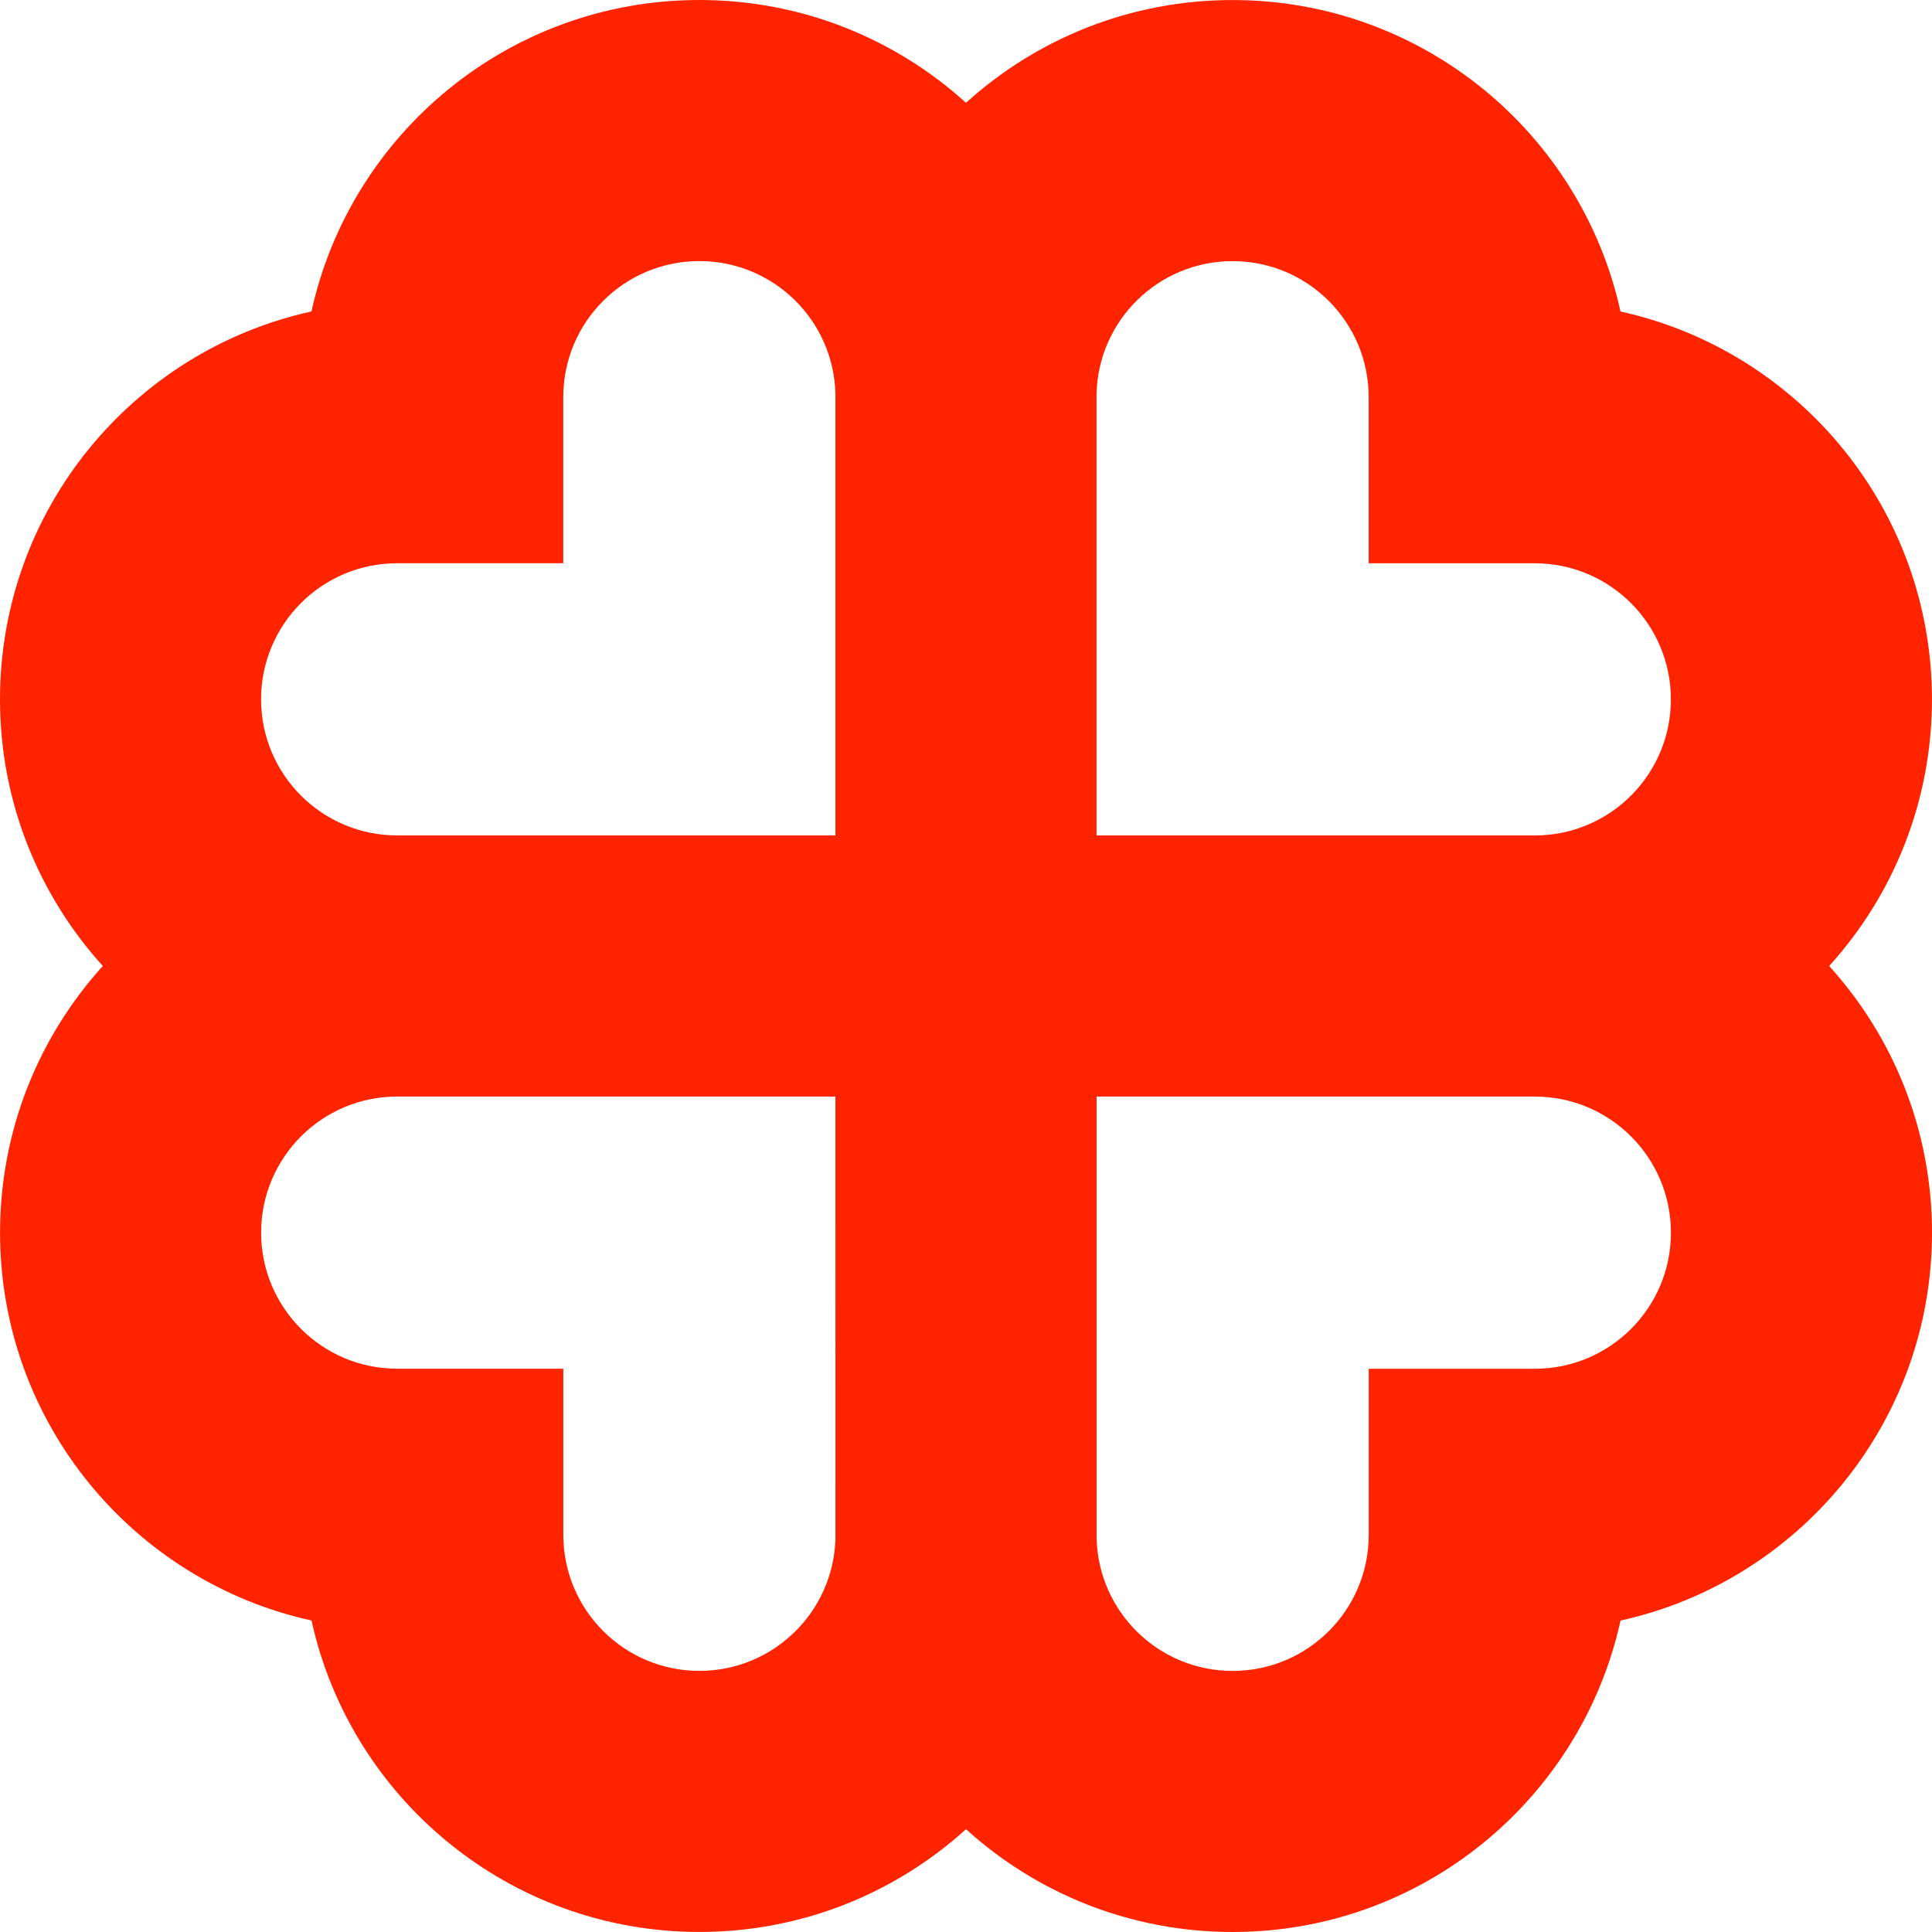<svg
  width="150"
  height="150"
  viewBox="0 0 150 150"
  fill="none"
  xmlns="http://www.w3.org/2000/svg"
>
  <path
    fill-rule="evenodd"
    clip-rule="evenodd"
    d="M0 54.296C0 62.265 3.023 69.528 7.984 75C3.025 80.473 0.004 87.734 0.004 95.701C0.004 110.446 10.354 122.774 24.185 125.816C27.228 139.647 39.556 149.997 54.302 149.997C62.268 149.997 69.528 146.977 75 142.019C80.472 146.979 87.734 150 95.702 150C110.447 150 122.776 139.65 125.818 125.819C139.65 122.777 150 110.449 150 95.704C150 87.735 146.977 80.472 142.016 75C146.975 69.527 149.996 62.266 149.996 54.299C149.996 39.554 139.646 27.226 125.815 24.184C122.772 10.353 110.444 0.003 95.698 0.003C87.732 0.003 80.472 3.023 75 7.981C69.528 3.021 62.266 0 54.298 0C39.553 0 27.224 10.35 24.182 24.181C10.35 27.223 0 39.551 0 54.296ZM20.27 54.296C20.27 60.132 25.001 64.862 30.837 64.862H64.861V30.838L64.862 30.598C64.736 24.872 60.055 20.27 54.298 20.27C48.463 20.27 43.732 25 43.732 30.835V43.73H30.837C25.001 43.73 20.27 48.461 20.27 54.296ZM85.138 119.402C85.138 119.322 85.139 119.242 85.139 119.161V85.138H119.163C124.999 85.138 129.73 89.868 129.73 95.704C129.73 101.539 124.999 106.27 119.163 106.27H106.268V119.164C106.268 125 101.537 129.73 95.702 129.73C89.945 129.73 85.264 125.128 85.138 119.402ZM64.861 85.135L30.84 85.135C25.005 85.135 20.274 89.865 20.274 95.701C20.274 101.536 25.005 106.267 30.84 106.267H43.736V119.161C43.736 124.997 48.466 129.727 54.302 129.727C60.057 129.727 64.738 125.126 64.866 119.402C64.865 119.323 64.865 119.244 64.865 119.164L64.861 85.135ZM85.135 64.865V30.835L85.134 30.598C85.262 24.874 89.943 20.273 95.698 20.273C101.534 20.273 106.264 25.003 106.264 30.838V43.733H119.16C124.995 43.733 129.726 48.464 129.726 54.299C129.726 60.135 124.995 64.865 119.16 64.865L85.135 64.865Z"
    fill="#FF2400"
  />
</svg>
